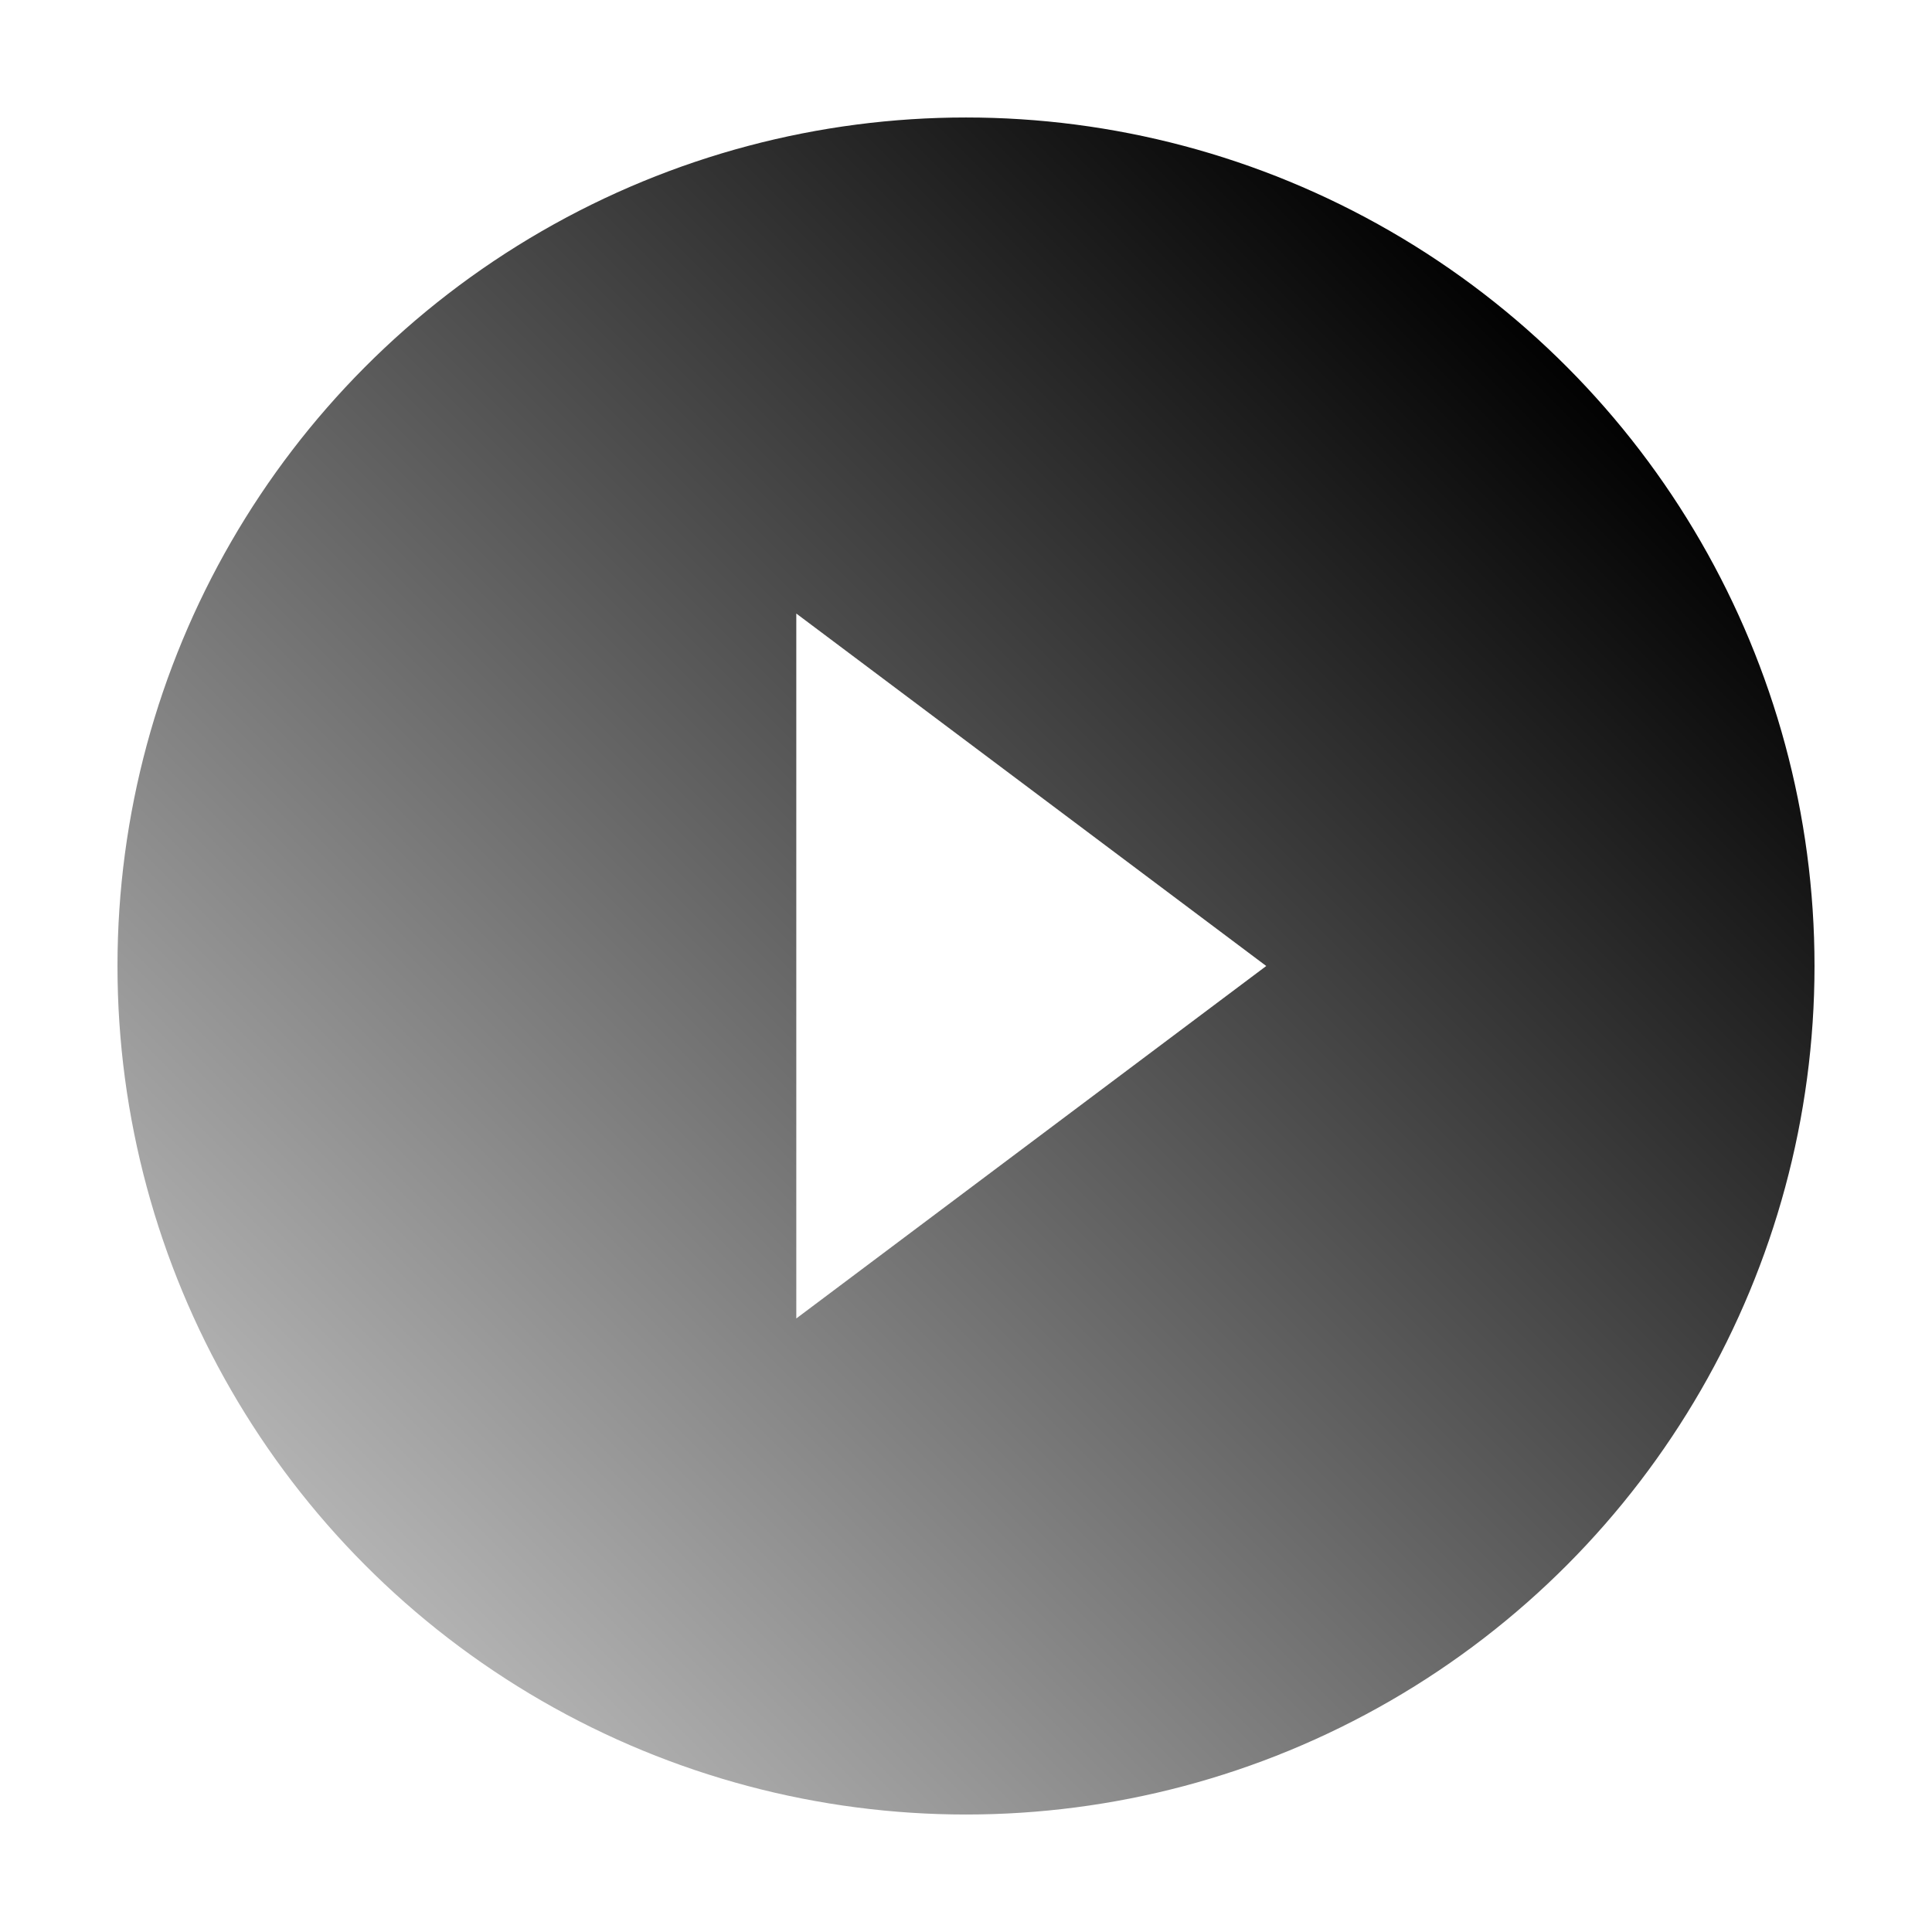 <svg width="148" height="148" viewBox="0 0 148 148" fill="none" xmlns="http://www.w3.org/2000/svg">
    <g filter="url(#filter0_d_916_485)">
        <circle cx="74" cy="70" r="67.5" fill="url(#paint0_linear_916_485)" stroke="white" stroke-width="5"/>
        <path d="M61 74.5L61 65.5L61 43L97 70L61 97L61 74.5Z" fill="white"/>
    </g>
    <defs>
        <filter id="filter0_d_916_485" x="0" y="0" width="148" height="148" filterUnits="userSpaceOnUse" color-interpolation-filters="sRGB">
            <feFlood flood-opacity="0" result="BackgroundImageFix"/>
            <feColorMatrix in="SourceAlpha" type="matrix" values="0 0 0 0 0 0 0 0 0 0 0 0 0 0 0 0 0 0 127 0" result="hardAlpha"/>
            <feOffset dy="4"/>
            <feGaussianBlur stdDeviation="2"/>
            <feComposite in2="hardAlpha" operator="out"/>
            <feColorMatrix type="matrix" values="0 0 0 0 0 0 0 0 0 0 0 0 0 0 0 0 0 0 0.25 0"/>
            <feBlend mode="normal" in2="BackgroundImageFix" result="effect1_dropShadow_916_485"/>
            <feBlend mode="normal" in="SourceGraphic" in2="effect1_dropShadow_916_485" result="shape"/>
        </filter>
        <linearGradient id="paint0_linear_916_485" x1="121.457" y1="23.516" x2="28.306" y2="116.667" gradientUnits="userSpaceOnUse">
            <stop/>
            <stop offset="1" stop-color="#B3B3B3"/>
        </linearGradient>
    </defs>
</svg>
